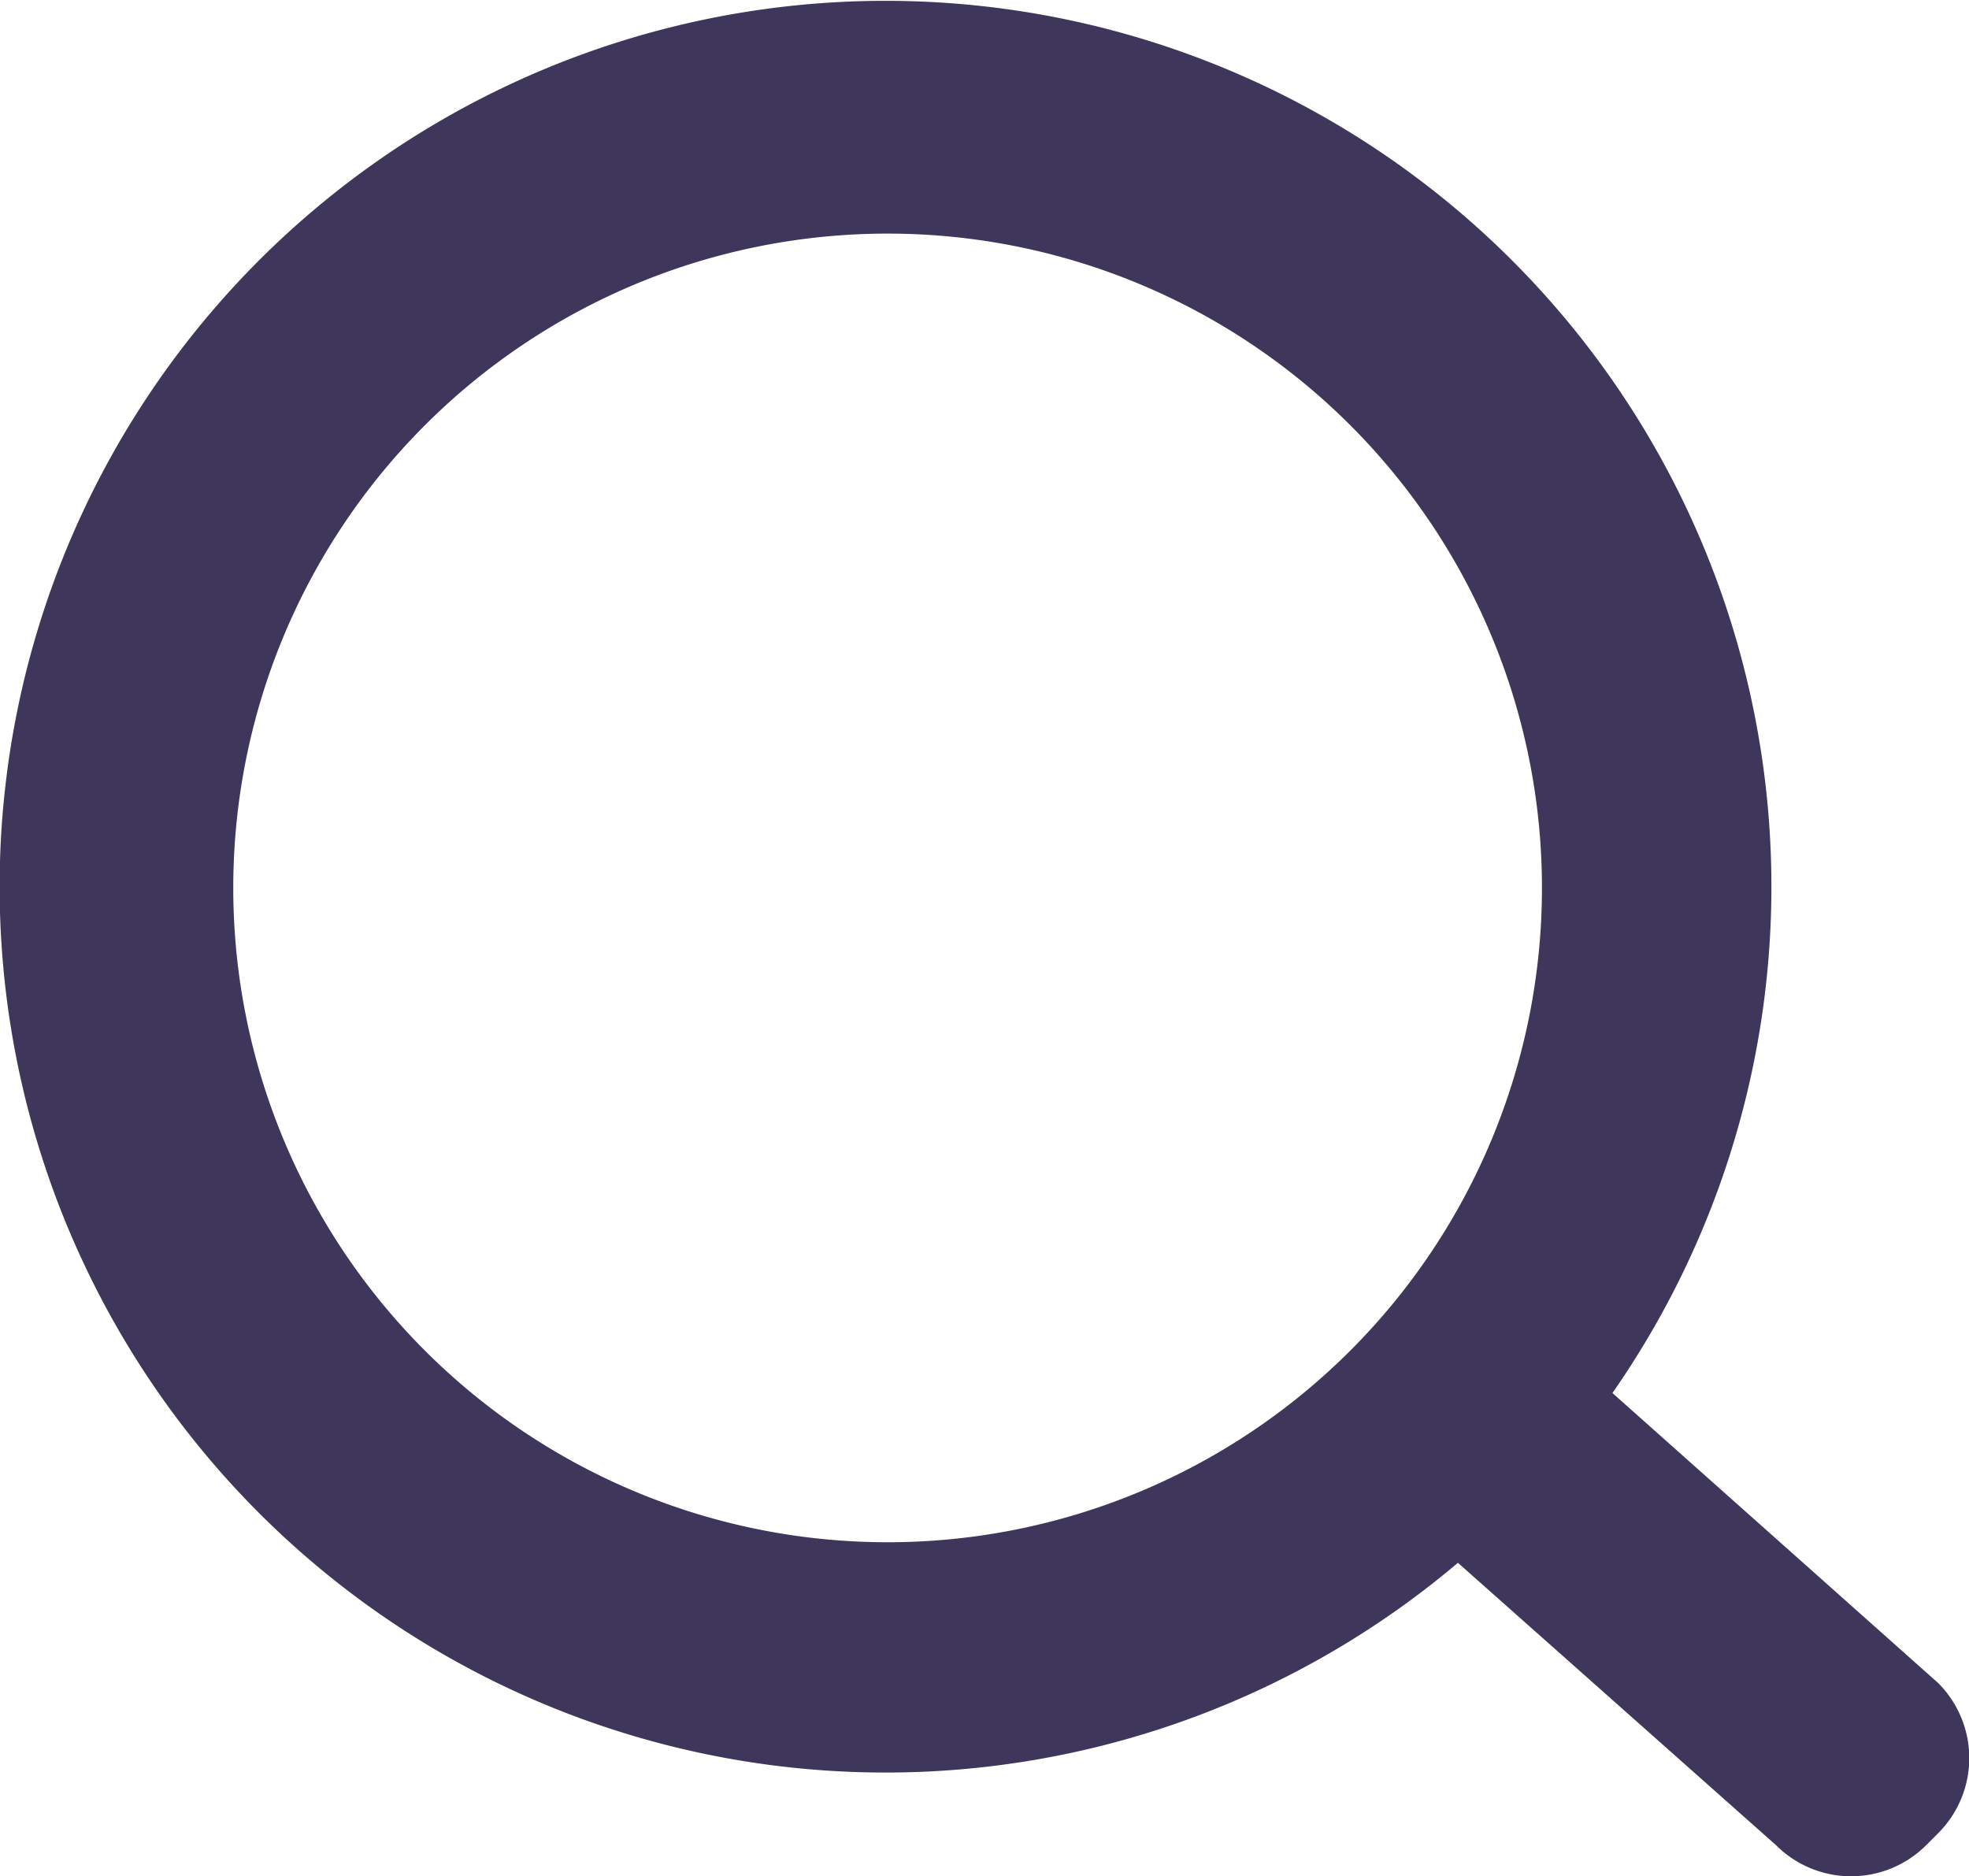 <svg id="Layer_1" data-name="Layer 1" xmlns="http://www.w3.org/2000/svg" viewBox="0 0 171.52 163.45"><defs><style>.cls-1{fill:#3e375b;}</style></defs><title>GKCU Search Icon</title><path class="cls-1" d="M168.82,146.6l-28.36-25.25A77.17,77.17,0,1,0,127,136.14l27.71,24.6a9.25,9.25,0,0,0,13.08,0l1.06-1.06A9.25,9.25,0,0,0,168.82,146.6Zm-91.5-12.25a57,57,0,1,1,57-57A57,57,0,0,1,77.32,134.35Z"/></svg>